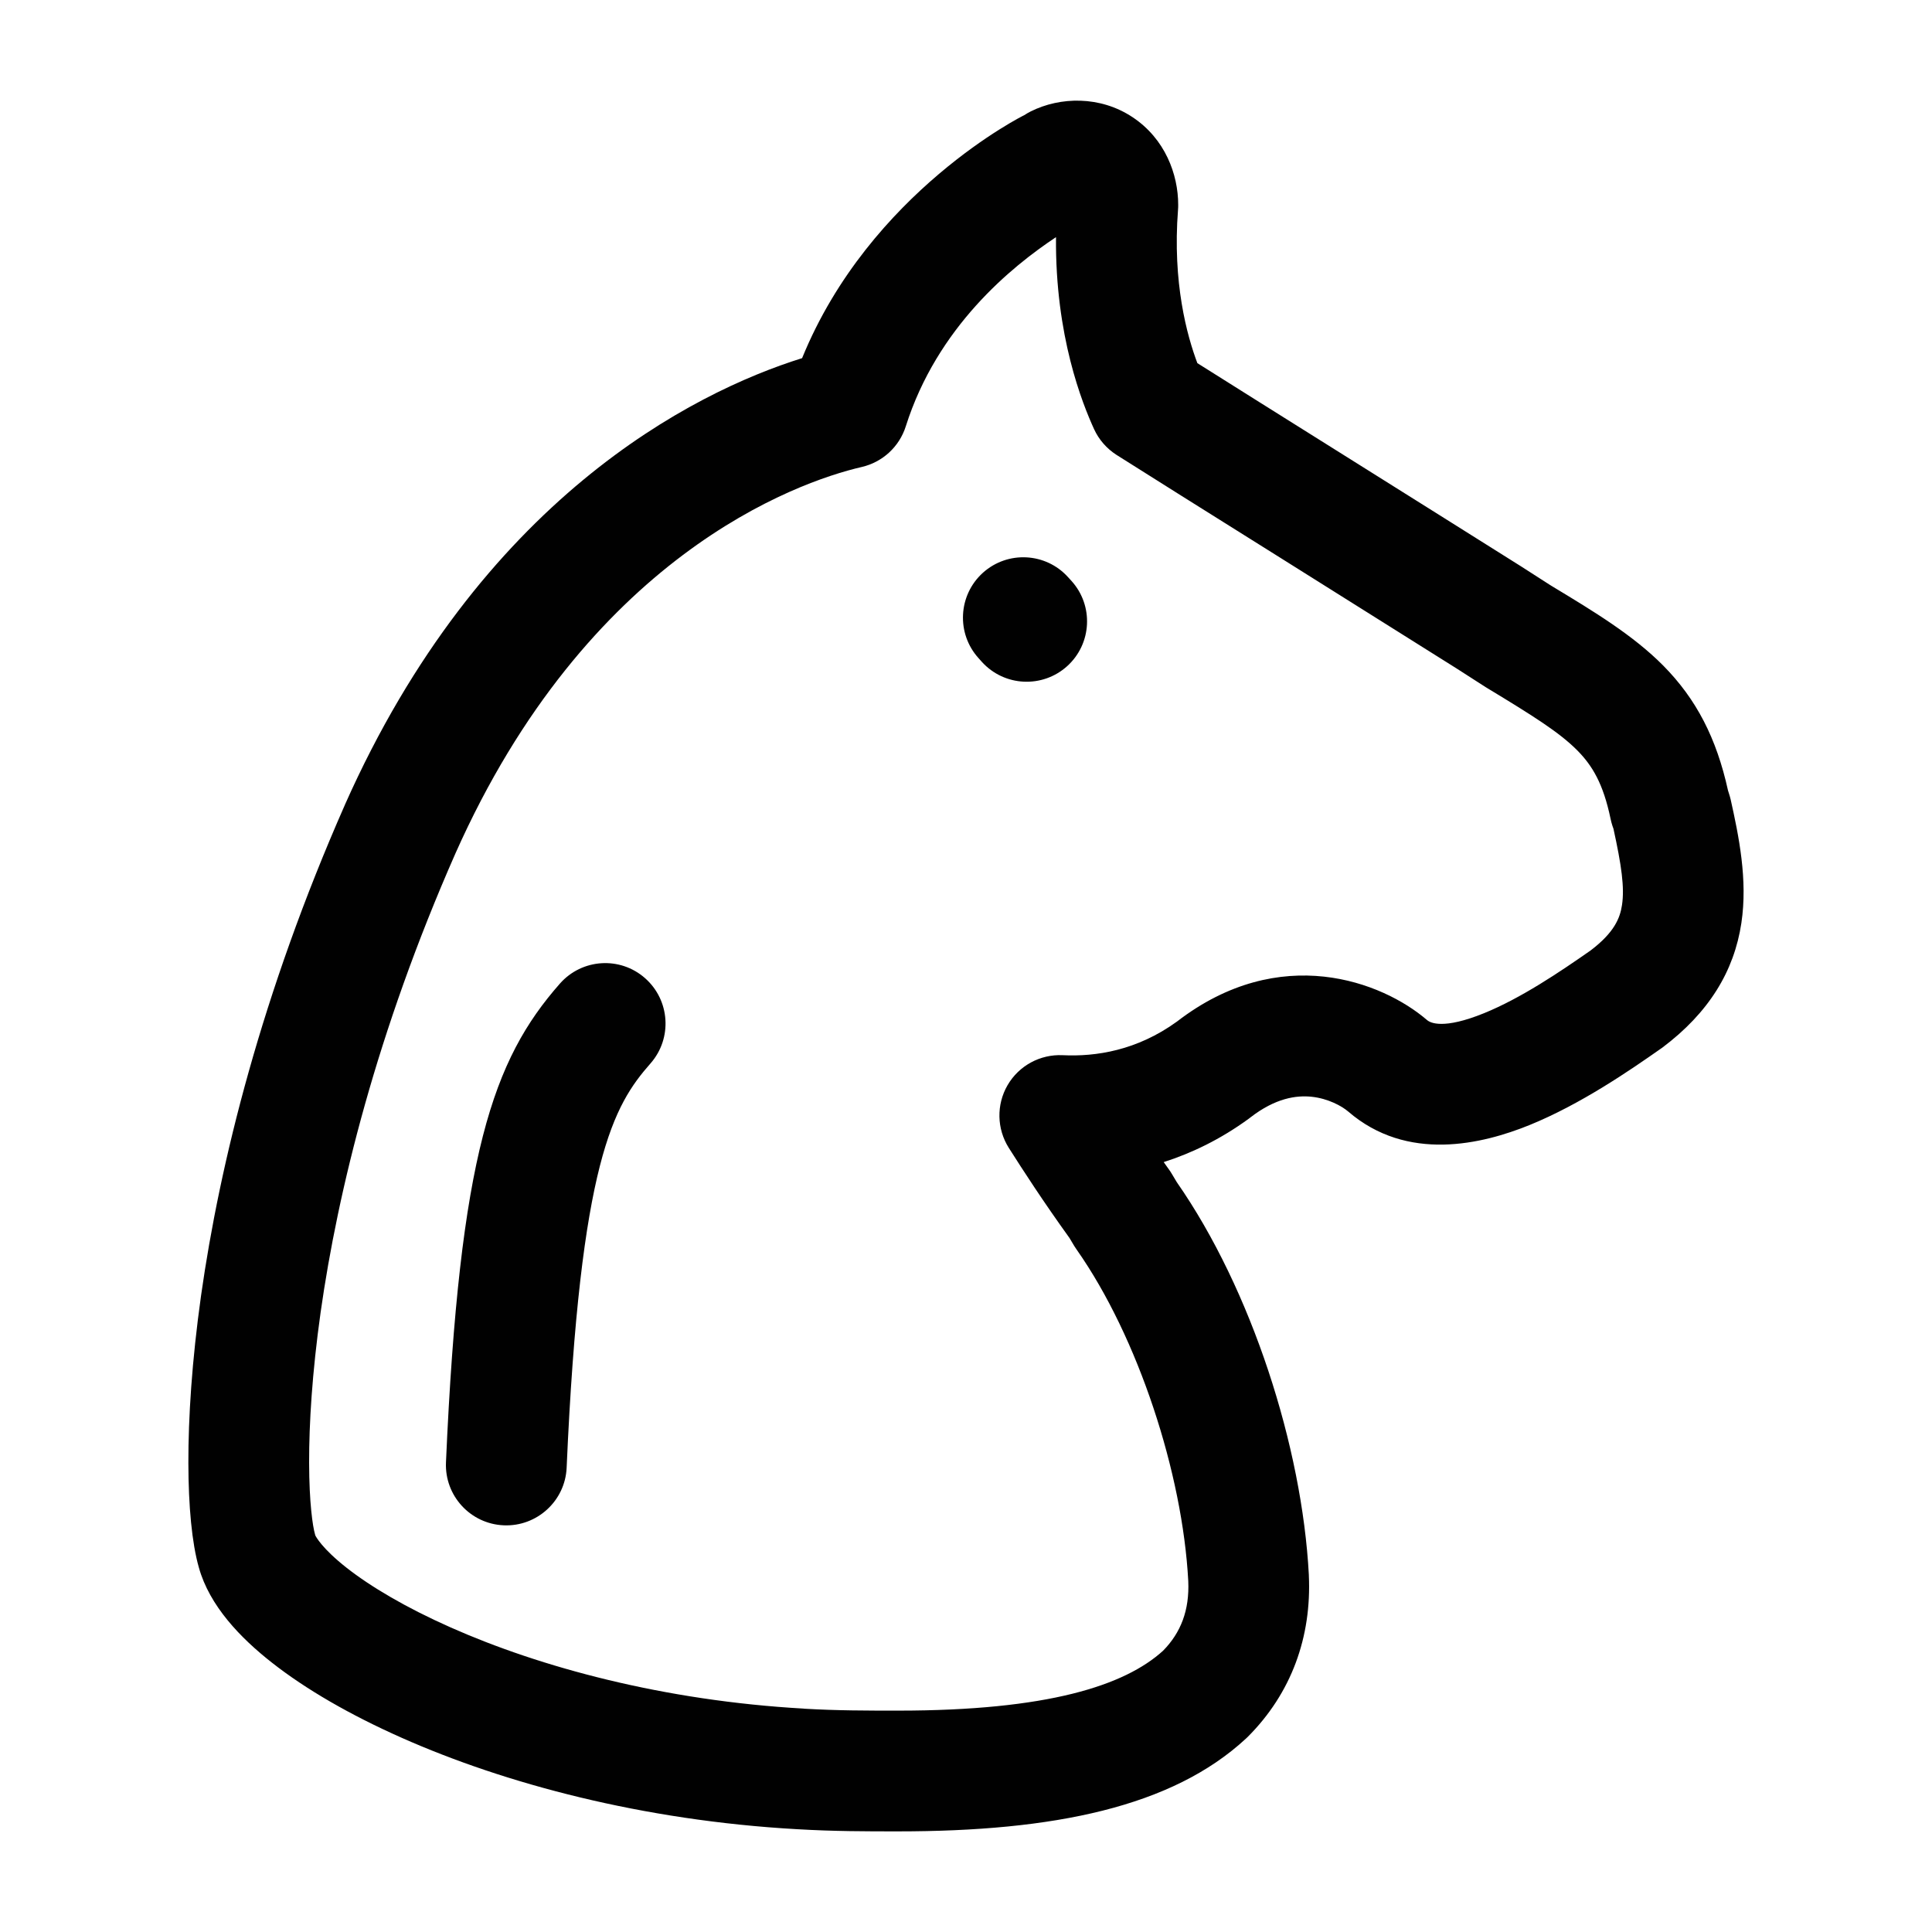 <svg width="24" height="24" viewBox="0 0 24 24" fill="none" xmlns="http://www.w3.org/2000/svg">
<g id="icons">
<path id="Vector (Stroke)" fill-rule="evenodd" clip-rule="evenodd" d="M13.118 2.946C13.107 4.178 13.447 5.014 13.59 5.329C13.65 5.461 13.748 5.573 13.87 5.651C14.172 5.843 15.017 6.373 15.919 6.938C16.71 7.434 17.545 7.958 18.096 8.305L18.454 8.535L18.472 8.546C19.05 8.896 19.372 9.098 19.596 9.324C19.781 9.512 19.916 9.735 20.007 10.171C20.013 10.2 20.02 10.227 20.029 10.255L20.043 10.295C20.143 10.751 20.182 11.025 20.149 11.243C20.125 11.404 20.054 11.583 19.759 11.807C19.37 12.079 18.891 12.401 18.436 12.586C17.929 12.792 17.767 12.706 17.728 12.672L17.724 12.669C17.174 12.197 15.902 11.702 14.621 12.69C14.124 13.05 13.613 13.128 13.201 13.108C12.921 13.095 12.657 13.238 12.516 13.481C12.376 13.723 12.382 14.023 12.532 14.26C12.712 14.543 12.948 14.909 13.285 15.378L13.346 15.48C13.356 15.495 13.365 15.51 13.376 15.525C14.138 16.611 14.69 18.301 14.761 19.64C14.777 20.004 14.669 20.281 14.448 20.506C13.971 20.939 13.017 21.25 11.155 21.25C10.767 21.25 10.401 21.25 9.988 21.226L9.986 21.225C8.246 21.127 6.712 20.711 5.597 20.216C5.038 19.968 4.603 19.709 4.305 19.475C3.999 19.234 3.925 19.089 3.917 19.074L3.917 19.073L3.913 19.059C3.885 18.963 3.841 18.672 3.84 18.17C3.839 17.687 3.877 17.055 3.983 16.301C4.197 14.793 4.681 12.819 5.656 10.605C7.293 6.923 9.878 5.992 10.705 5.801C10.964 5.741 11.172 5.549 11.252 5.296C11.642 4.064 12.562 3.315 13.118 2.946ZM12.804 1.384C13.171 1.201 13.667 1.188 14.071 1.457C14.473 1.725 14.636 2.165 14.636 2.545C14.636 2.564 14.636 2.584 14.634 2.603C14.563 3.515 14.747 4.173 14.874 4.511C15.263 4.757 15.963 5.195 16.704 5.66C17.497 6.158 18.339 6.685 18.899 7.038L18.905 7.042L19.257 7.268L19.283 7.284C19.8 7.596 20.289 7.892 20.662 8.269C21.073 8.685 21.323 9.17 21.466 9.82L21.478 9.858C21.486 9.882 21.493 9.907 21.499 9.932C21.599 10.382 21.713 10.928 21.632 11.466C21.542 12.066 21.227 12.581 20.65 13.014C20.643 13.019 20.637 13.024 20.63 13.028C20.248 13.296 19.637 13.717 19 13.976C18.413 14.214 17.481 14.441 16.747 13.807C16.669 13.741 16.501 13.646 16.291 13.624C16.103 13.605 15.844 13.64 15.532 13.882C15.526 13.887 15.52 13.891 15.514 13.896C15.162 14.153 14.803 14.325 14.456 14.436C14.477 14.466 14.498 14.496 14.52 14.526C14.533 14.543 14.544 14.561 14.555 14.579L14.619 14.686C15.548 16.02 16.175 17.975 16.259 19.564L16.259 19.57C16.294 20.333 16.044 21.032 15.499 21.577C15.492 21.584 15.485 21.59 15.478 21.597C14.56 22.447 13.092 22.75 11.155 22.75H11.148C10.765 22.75 10.361 22.75 9.901 22.723C7.982 22.615 6.27 22.156 4.989 21.587C4.349 21.303 3.799 20.985 3.378 20.654C2.989 20.349 2.602 19.949 2.47 19.471C2.384 19.169 2.341 18.711 2.34 18.174C2.339 17.613 2.383 16.909 2.498 16.091C2.73 14.454 3.25 12.345 4.284 9.999L4.285 9.996C5.968 6.211 8.595 4.877 9.964 4.449C10.807 2.379 12.735 1.423 12.723 1.431C12.749 1.414 12.776 1.398 12.804 1.384ZM12.209 7.116C12.516 6.839 12.99 6.862 13.268 7.17L13.31 7.216C13.588 7.523 13.564 7.997 13.257 8.275C12.949 8.553 12.475 8.529 12.197 8.222L12.156 8.176C11.878 7.869 11.902 7.394 12.209 7.116ZM8.013 12.151C8.324 12.425 8.354 12.899 8.081 13.21C7.625 13.728 7.206 14.417 7.039 18.232C7.021 18.645 6.67 18.966 6.257 18.948C5.843 18.93 5.522 18.58 5.54 18.166C5.708 14.341 6.123 13.164 6.955 12.219C7.229 11.908 7.702 11.877 8.013 12.151Z" fill="#010101"/>
</g>
</svg>
